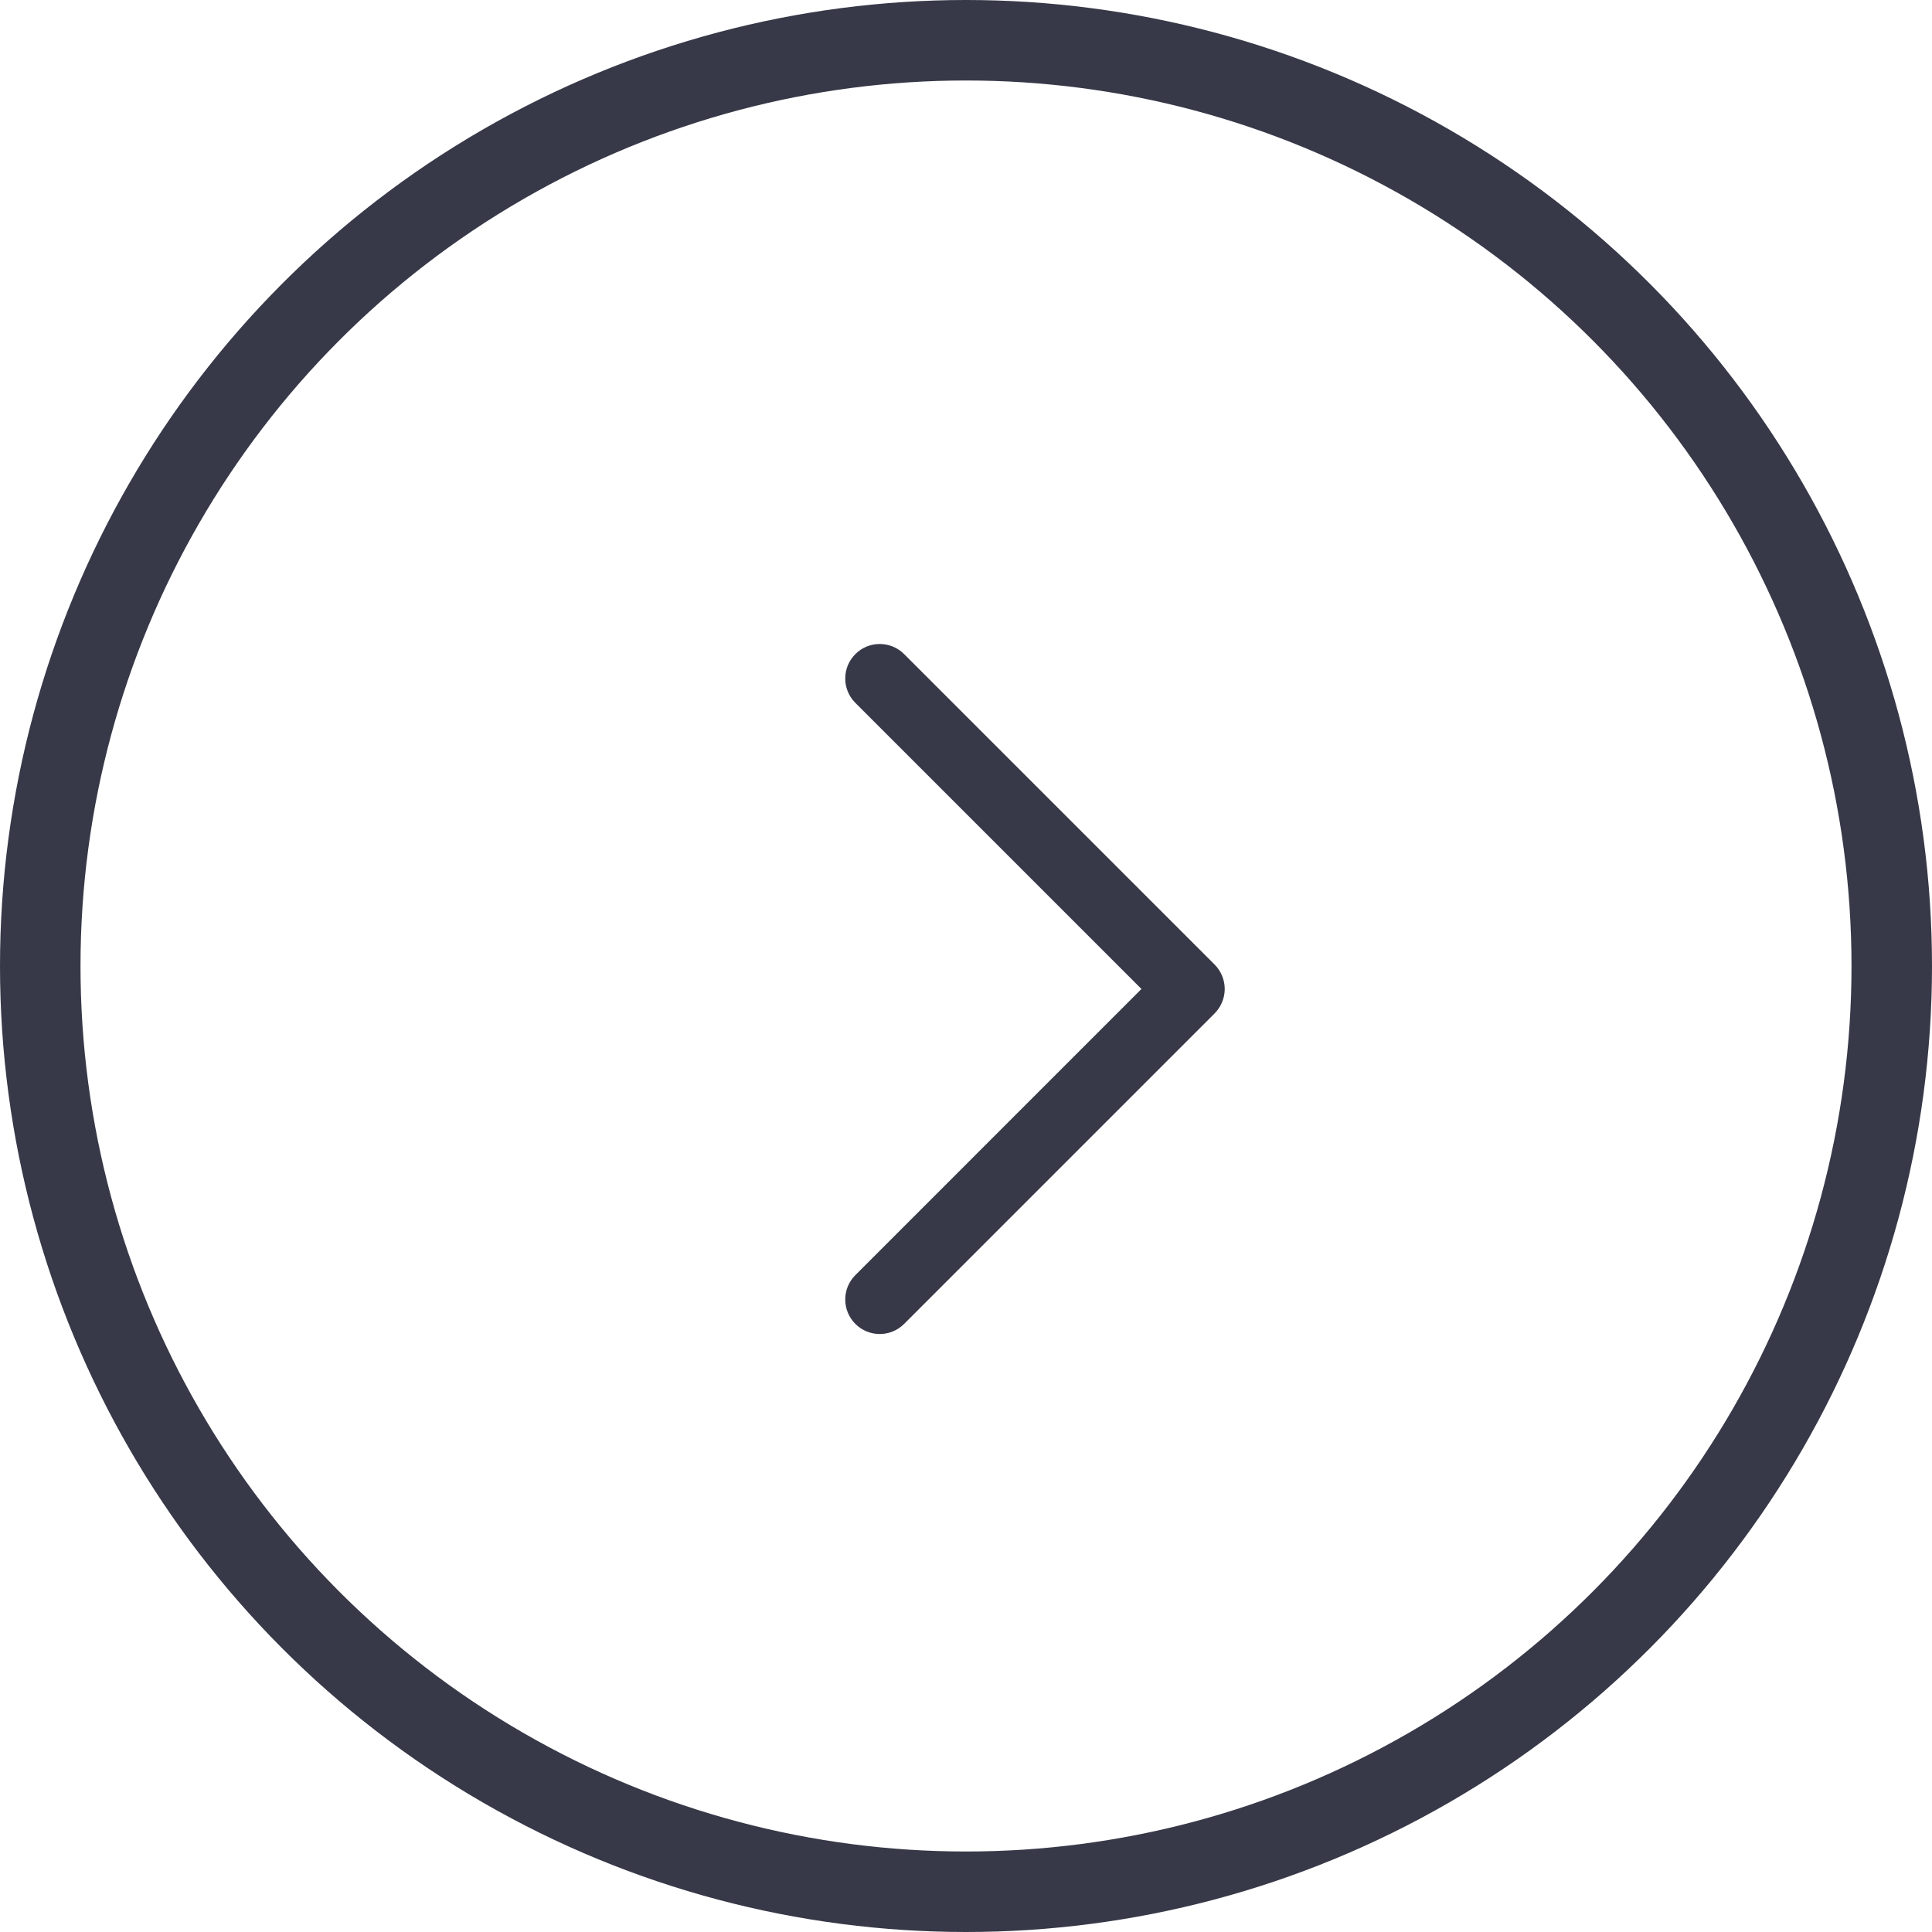 <?xml version="1.0" encoding="UTF-8"?>
<svg width="48px" height="48px" viewBox="0 0 48 48" version="1.1" xmlns="http://www.w3.org/2000/svg" xmlns:xlink="http://www.w3.org/1999/xlink">
    <!-- Generator: Sketch 48.2 (47327) - http://www.bohemiancoding.com/sketch -->
    <title>arrow-blue-ghost</title>
    <desc>Created with Sketch.</desc>
    <defs></defs>
    <g id="Products-–-School-Role" stroke="none" stroke-width="1" fill="none" fill-rule="evenodd" transform="translate(-1257, -1911)">
        <g id="arrow-grey-ghost" transform="translate(1257, 1911)">
            <path d="M22.463,32.892 L30.178,25.177 C30.337,25.017 30.428,24.797 30.428,24.571 C30.428,24.346 30.337,24.125 30.178,23.965 L22.463,16.251 C22.128,15.916 21.585,15.916 21.251,16.251 C20.916,16.585 20.916,17.128 21.251,17.463 L28.359,24.571 L21.251,31.68 C20.916,32.014 20.916,32.557 21.251,32.892 C21.585,33.227 22.128,33.227 22.463,32.892" id="Fill-1" fill="#373948" fill-rule="evenodd"></path>
            <circle id="Oval-3" stroke="#373948" stroke-width="2" cx="24" cy="24" r="23"></circle>
        </g>
    </g>
</svg>